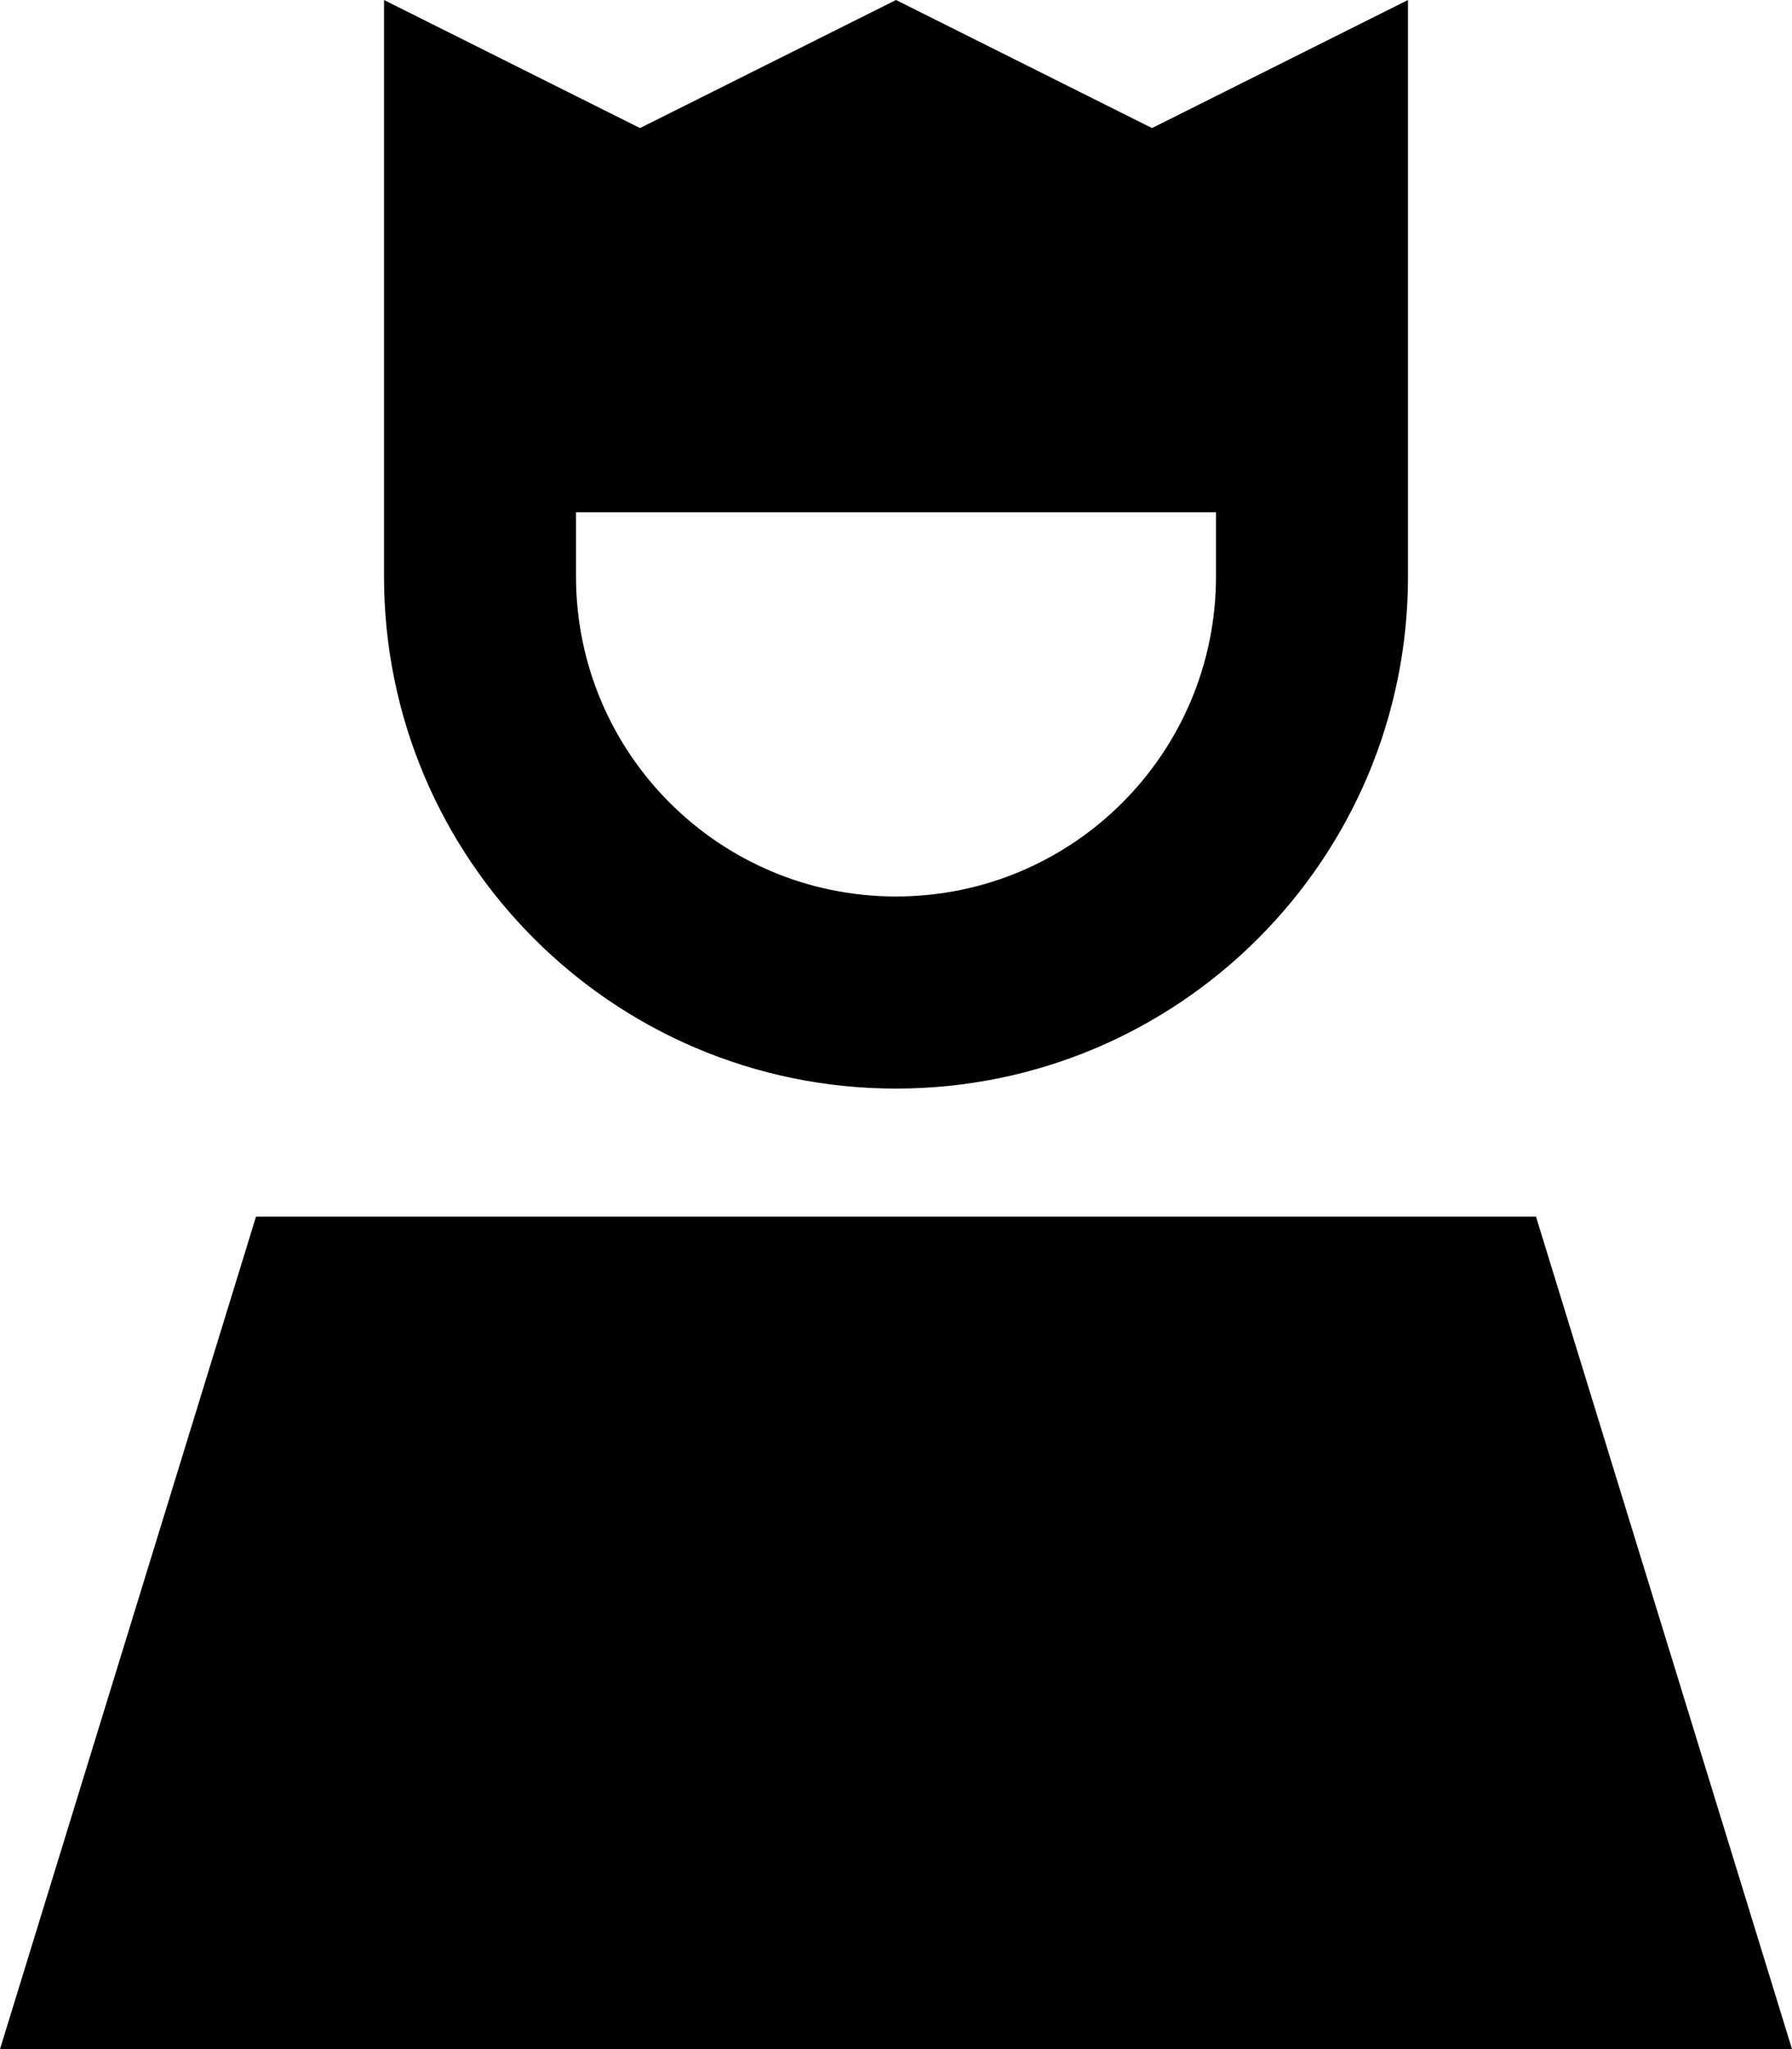 <svg xmlns="http://www.w3.org/2000/svg" viewBox="0 0 448 512"><!--! Font Awesome Pro 6.6.0 by @fontawesome - https://fontawesome.com License - https://fontawesome.com/license (Commercial License) Copyright 2024 Fonticons, Inc. --><path d="M96 53.7L96 0l48 24 16 8L224 0l64 32 16-8L352 0l0 53.7 0 90.3c0 70.7-57.3 128-128 128s-128-57.3-128-128l0-90.3zM144 128l0 16c0 44.2 35.8 80 80 80s80-35.8 80-80l0-16-160 0zM384 304l64 208L0 512 64 304l320 0z"/></svg>
